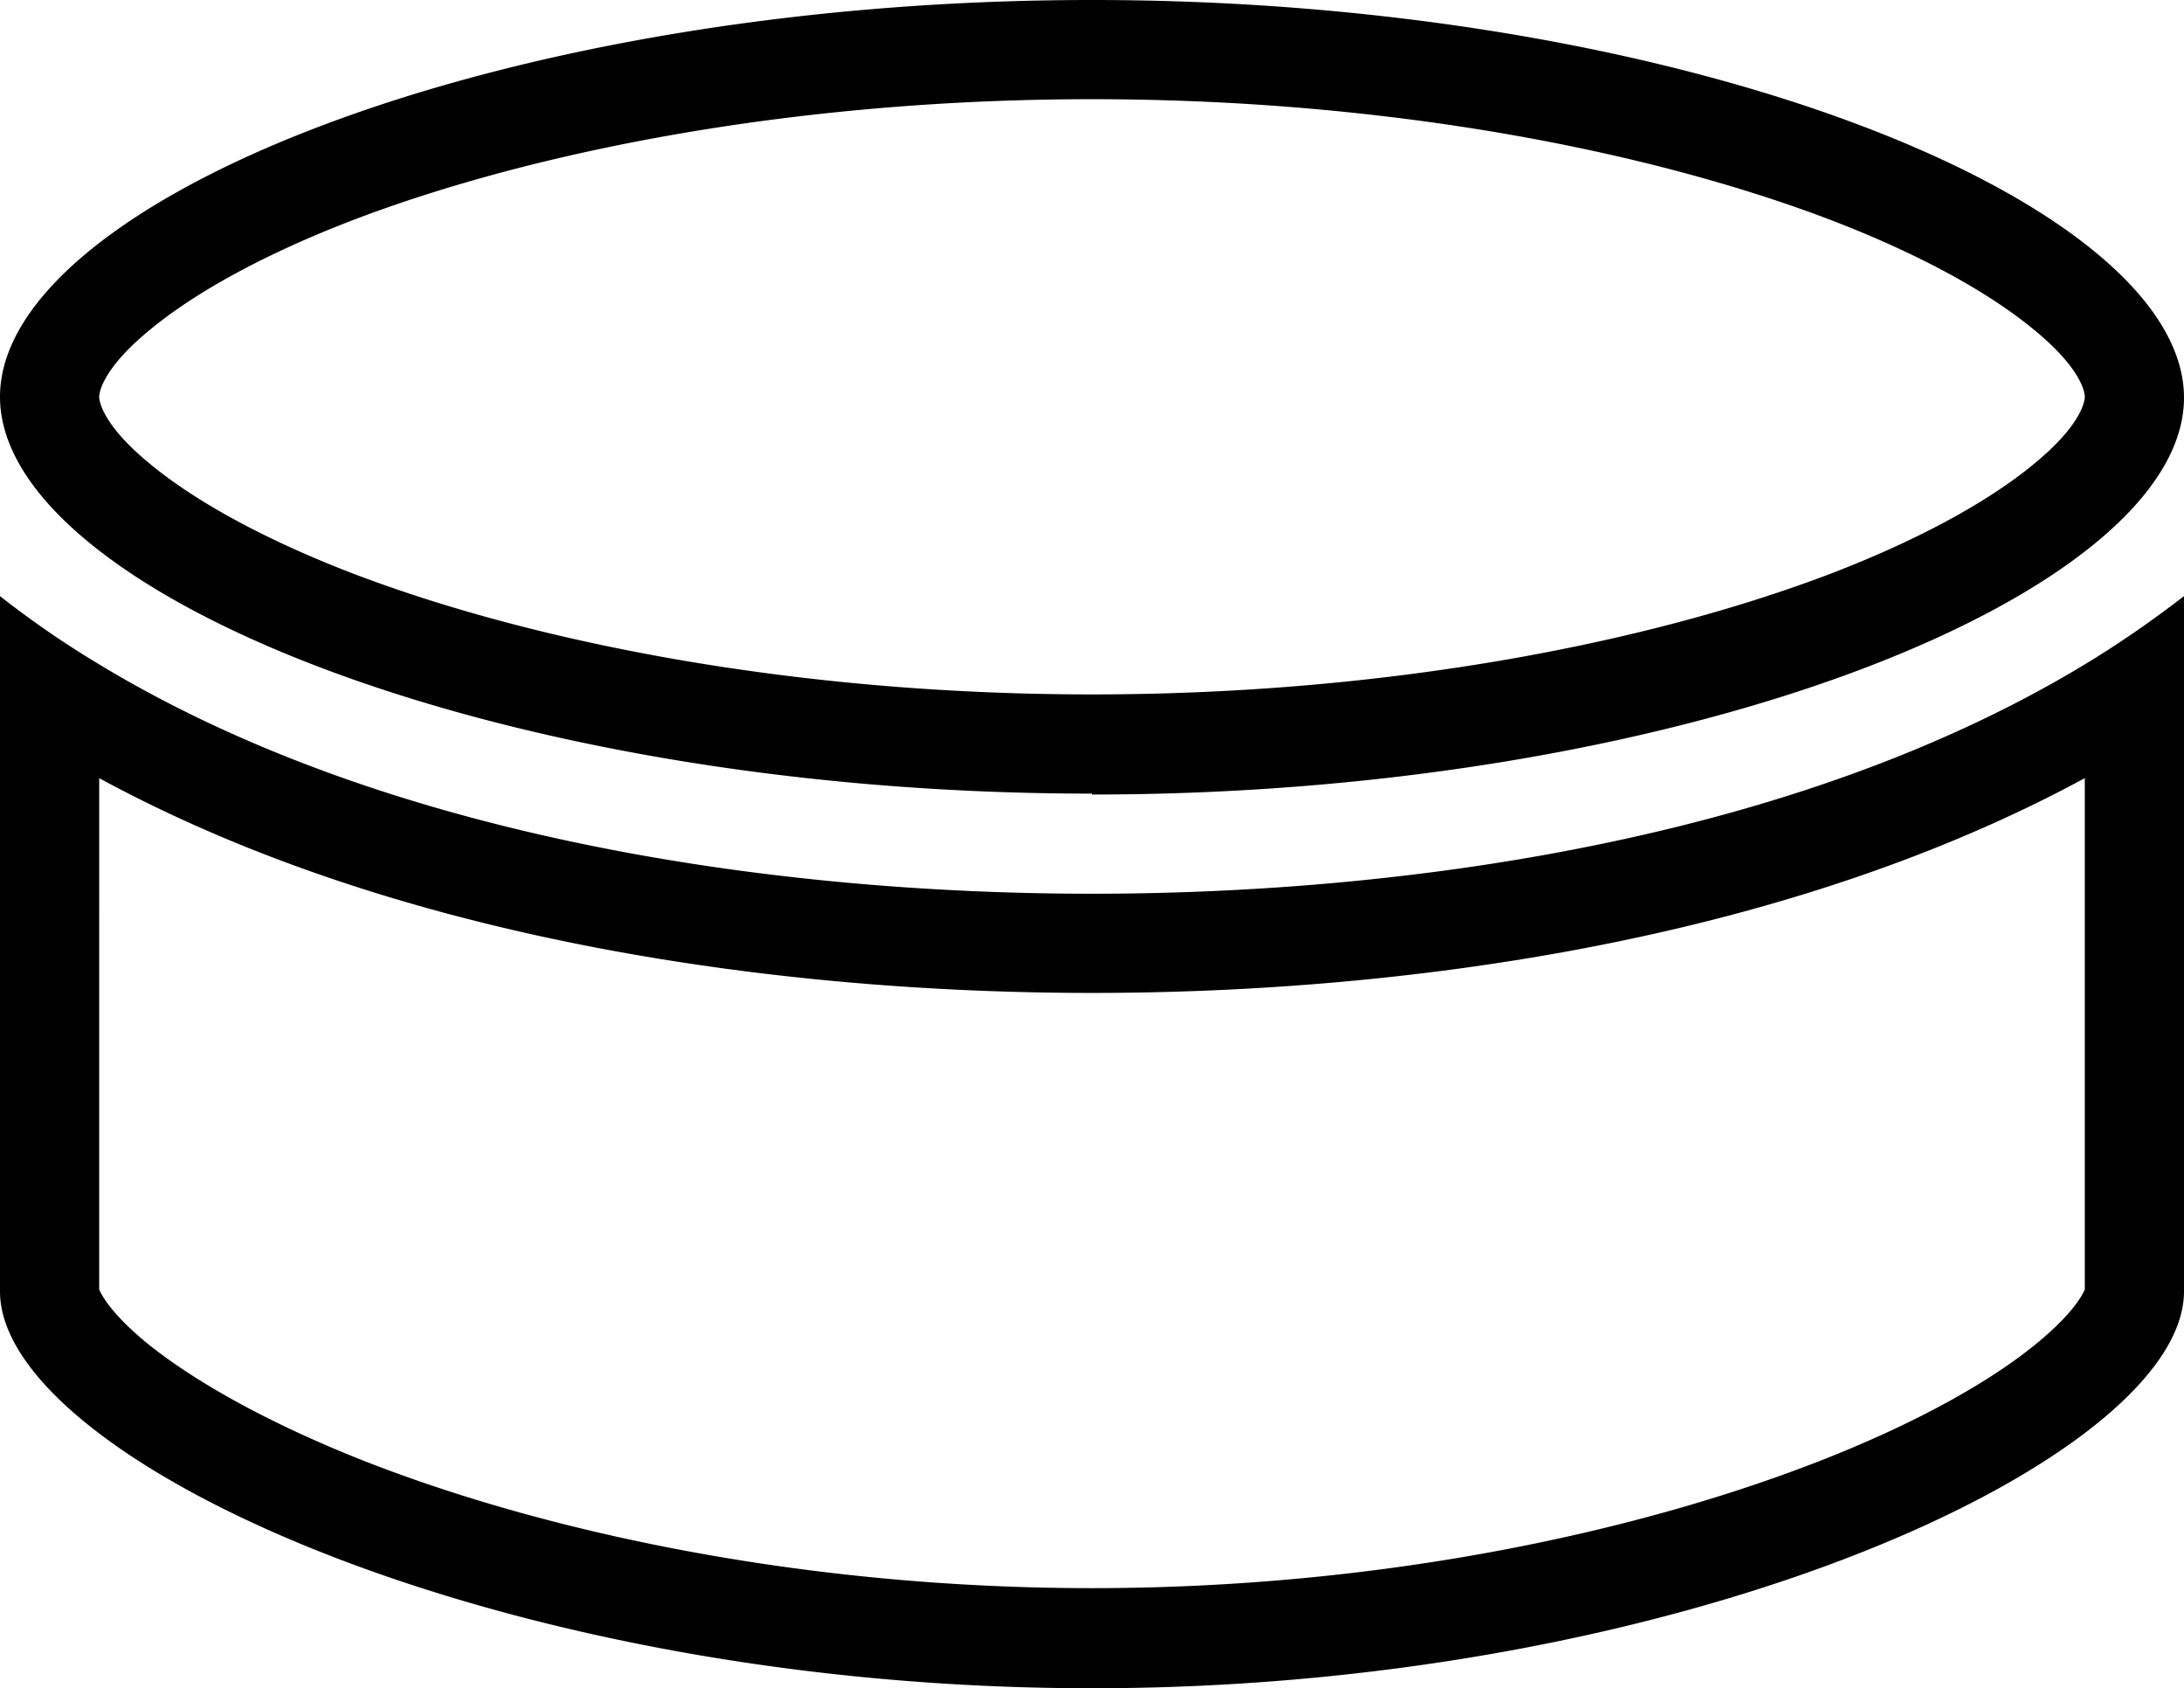<svg xmlns="http://www.w3.org/2000/svg" viewBox="0 0 24 18.55"><path d="M12 8.73c6.63 0 12-2.25 12-4.36S18.63 0 12 0 0 2.25 0 4.36s5.37 4.36 12 4.36ZM1.64 3.63c.48-.4 1.24-.83 2.26-1.22 2.03-.77 4.9-1.32 8.1-1.32s6.07.55 8.1 1.32c1.02.39 1.78.82 2.26 1.22.51.42.55.68.55.73s-.04.31-.55.73c-.48.4-1.24.83-2.26 1.22-2.03.77-4.9 1.32-8.1 1.32s-6.07-.55-8.1-1.32c-1.02-.39-1.78-.82-2.26-1.22-.51-.42-.55-.68-.55-.73s.04-.31.55-.73ZM12 9.82c-3.46 0-7.74-.6-10.91-2.52A10.5 10.5 0 0 1 0 6.55v7.64c0 1.81 5.37 4.36 12 4.36s12-2.56 12-4.36V6.55c-.35.27-.71.52-1.09.75C19.74 9.22 15.46 9.82 12 9.82Zm10.91 4.35c-.02.04-.11.25-.54.6-.49.4-1.26.84-2.29 1.25-2.04.81-4.9 1.43-8.08 1.43s-6.05-.62-8.08-1.43c-1.02-.41-1.79-.85-2.29-1.25-.43-.35-.52-.56-.54-.6V8.55c3.35 1.82 7.58 2.36 10.91 2.36s7.55-.54 10.91-2.36v5.62Z" fill-rule="evenodd"/></svg>